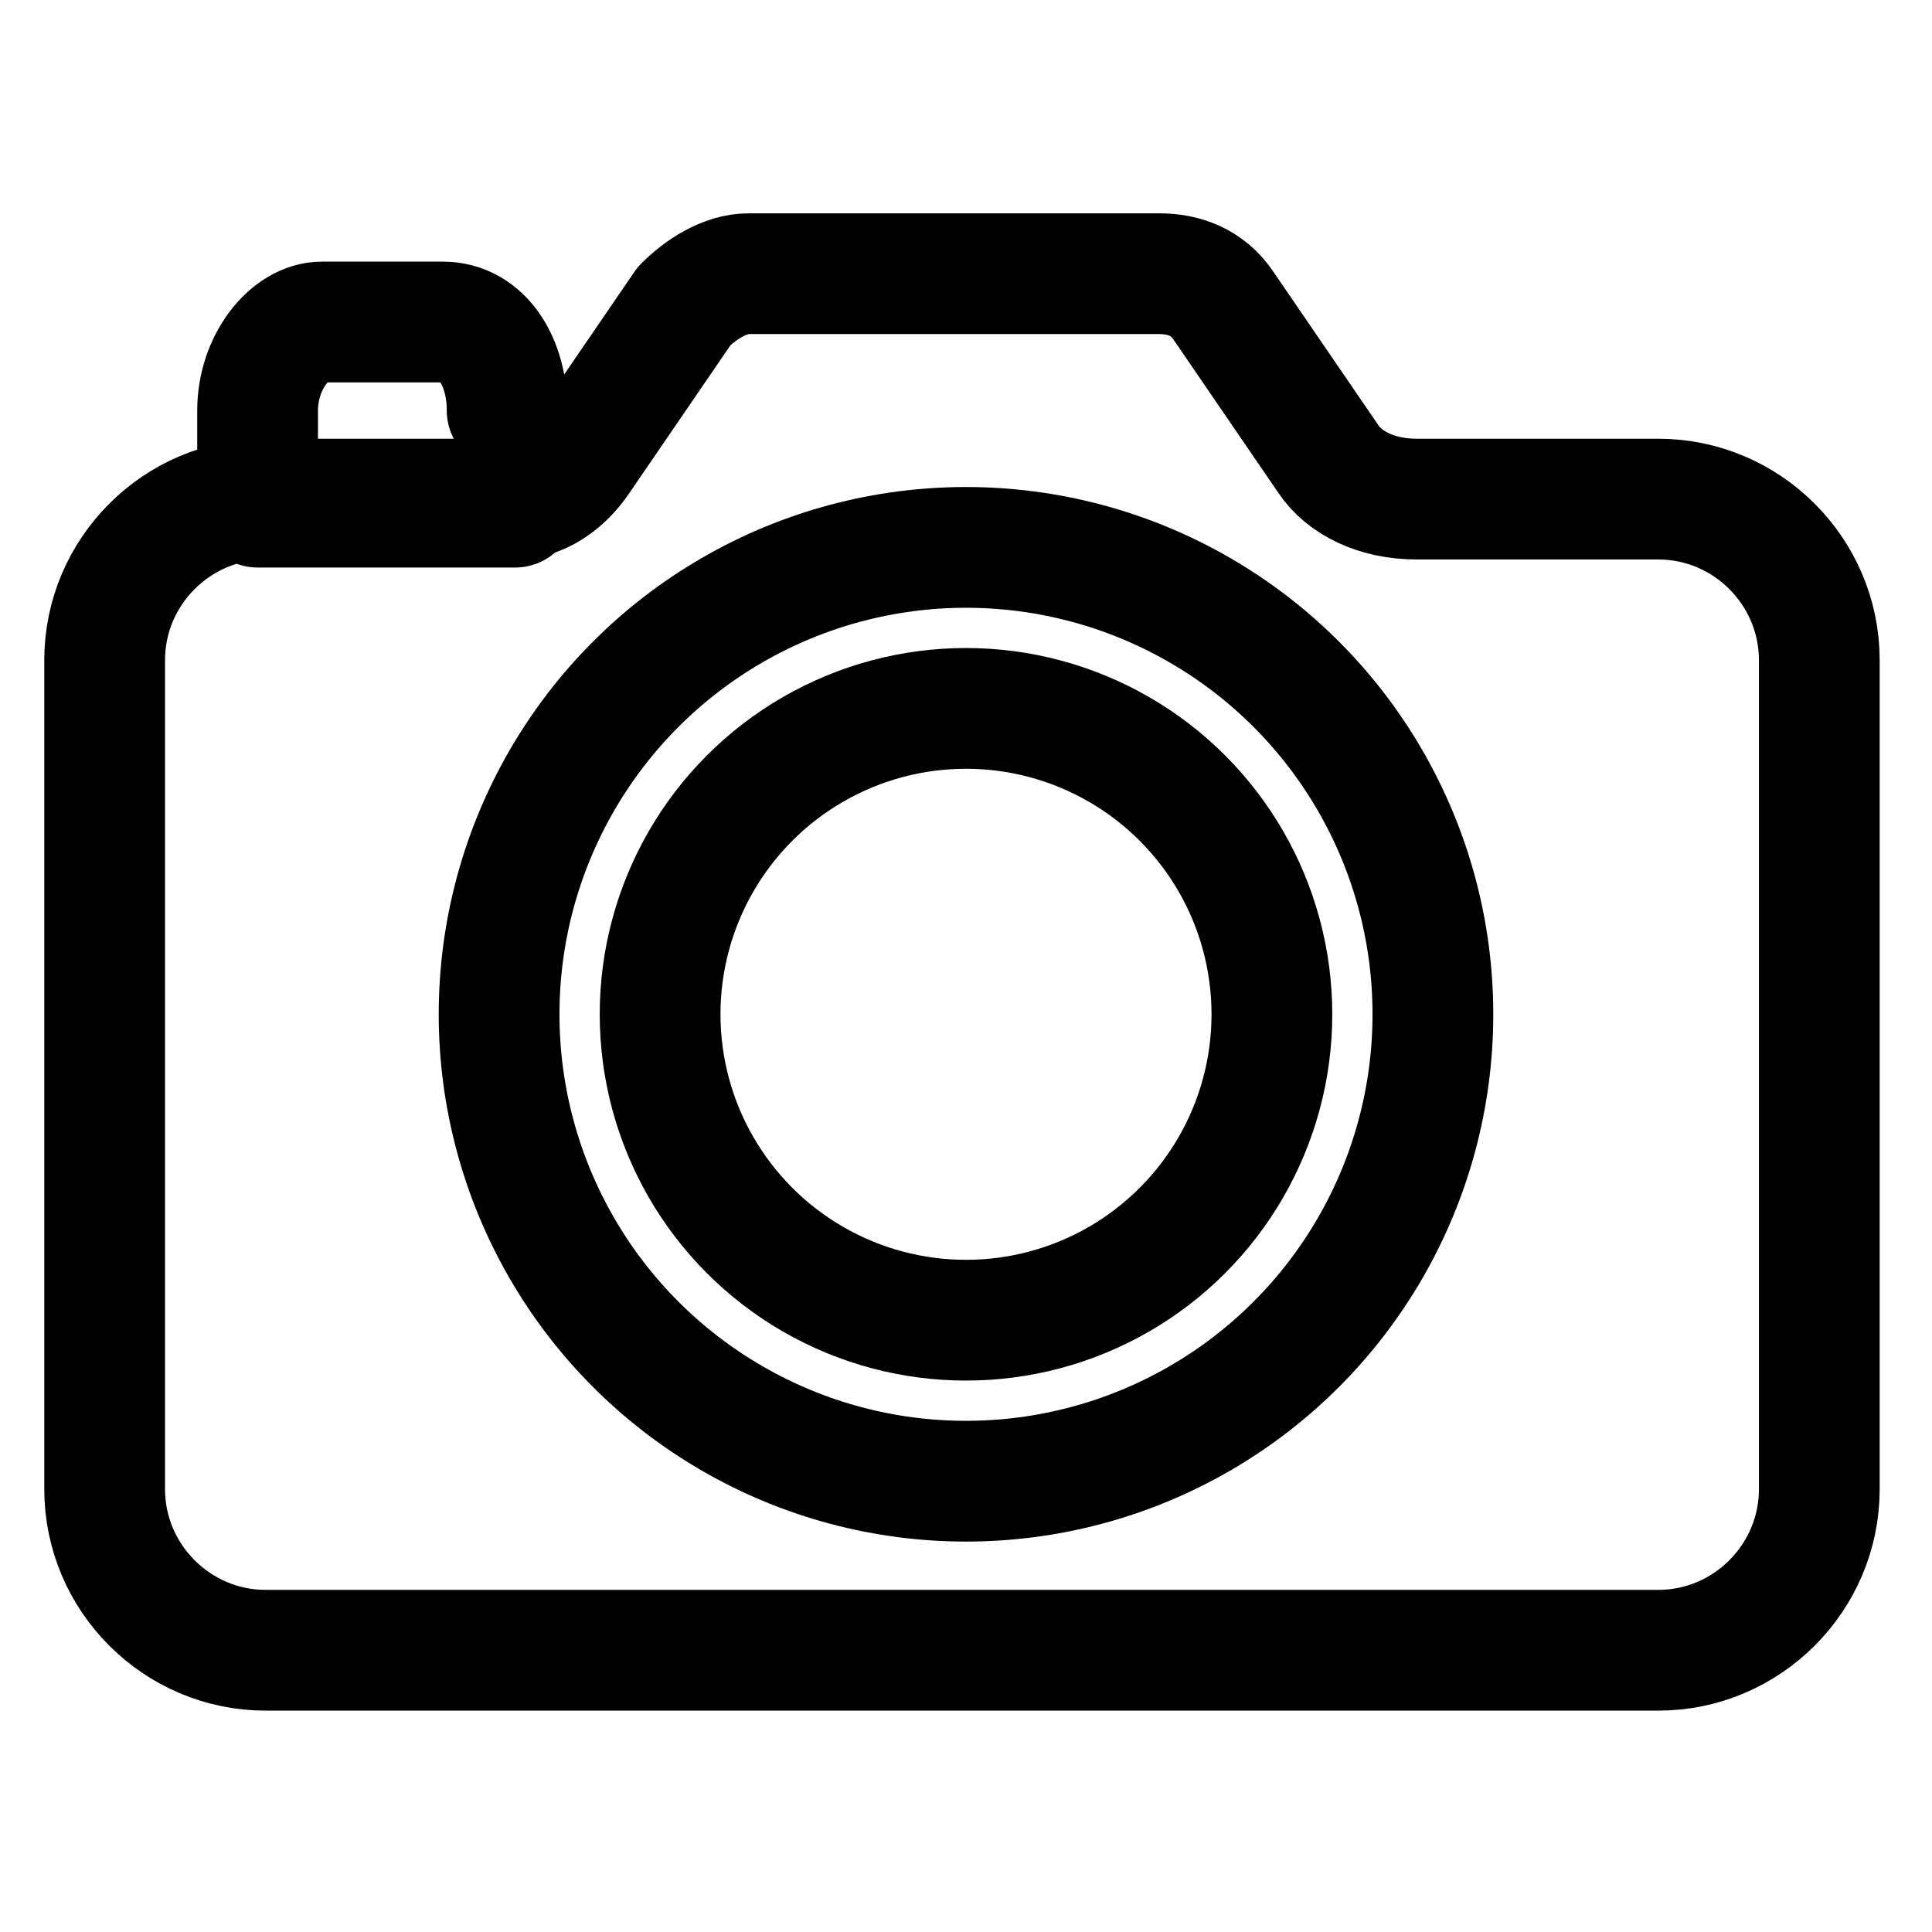 <?xml version="1.0" encoding="UTF-8"?>
<svg id="Capa_2" data-name="Capa 2" xmlns="http://www.w3.org/2000/svg" viewBox="0 0 24 24">
  <defs>
    <style>
      .cls-1 {
        fill: none;
        stroke: #000;
        stroke-linecap: round;
        stroke-linejoin: round;
        stroke-width: 1.5px;
      }
    </style>
  </defs>
  <path class="cls-1" d="M22.6,8.2v10.3c0,1.1-.9,2-2,2H3.3c-1.1,0-2-.9-2-2v-10.3c0-1.1.9-2,2-2h2.9c0,0,.1,0,.2,0,.3,0,.6-.2.8-.5l1.3-1.9c.2-.2.5-.4.8-.4h5.1c.3,0,.6.1.8.4l1.3,1.9c.2.3.6.5,1.1.5h3c1.1,0,2,.9,2,2Z"/>
  <path class="cls-1" d="M6.4,5.1v1.2c0,0-.2,0-.3,0h-2.9v-1.2c0-.6.4-1.1.8-1.1h1.5c.5,0,.8.5.8,1.1Z"/>
  <circle class="cls-1" cx="12" cy="12.6" r="3.8"/>
  <circle class="cls-1" cx="12" cy="12.6" r="5.8"/>
</svg>